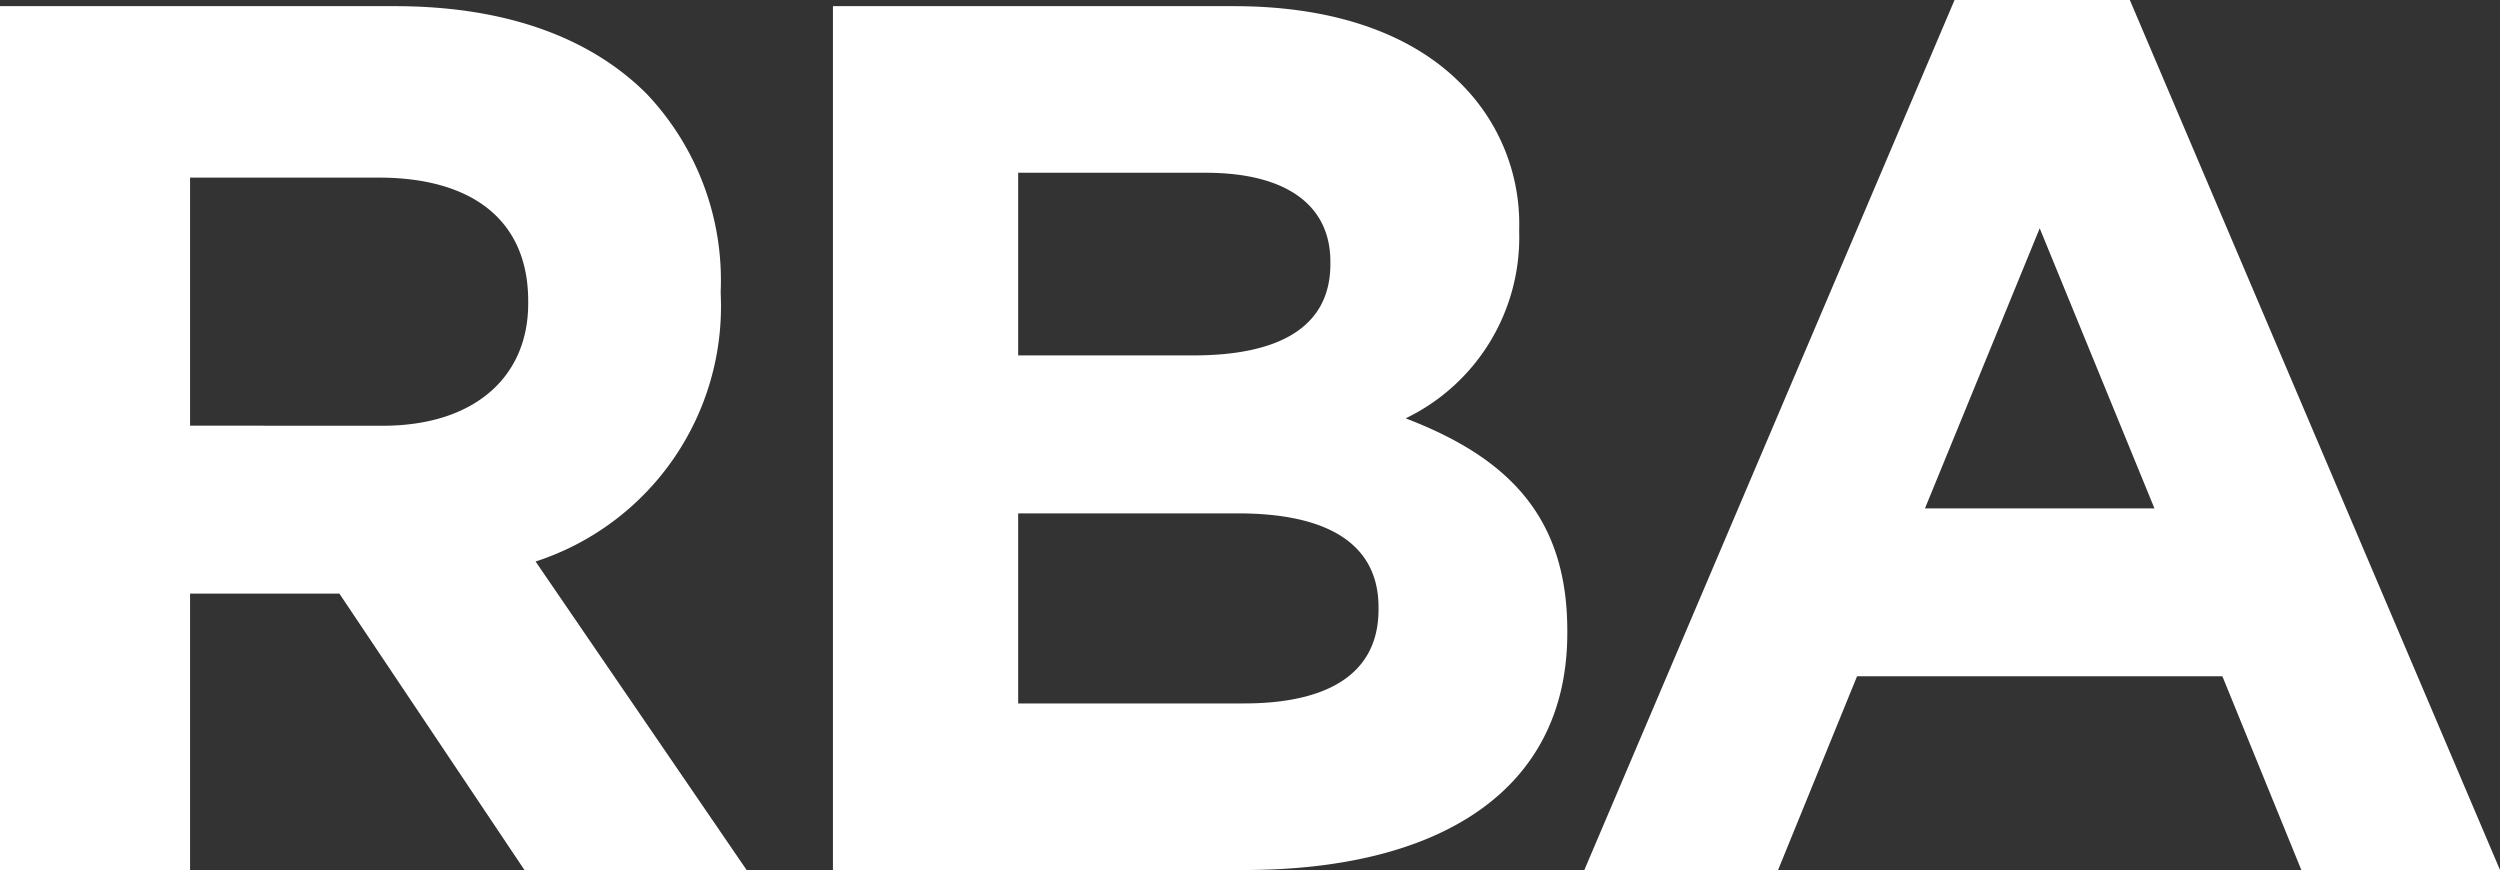 <svg id="Grupo_7637" data-name="Grupo 7637" xmlns="http://www.w3.org/2000/svg" width="86" height="29.929" viewBox="0 0 86 29.929">
  <rect x="0" y="0" width="86" height="29.929" fill="#333333" stroke="none"/>
  <path id="Trazado_786" data-name="Trazado 786" d="M204.908,266.457h13.584c3.779,0,6.707,1.062,8.66,3.015a9.324,9.324,0,0,1,2.548,6.792v.085a9.228,9.228,0,0,1-6.368,9.212l7.26,10.613H222.95l-6.368-9.51h-5.136v9.51h-6.538Zm13.161,14.434c3.183,0,5.009-1.7,5.009-4.2V276.6c0-2.8-1.953-4.245-5.137-4.245h-6.495v8.533Z" transform="translate(-204.908 -266.245)" fill="#fff"/>
  <path id="Trazado_787" data-name="Trazado 787" d="M241.1,266.457h13.8c3.4,0,6.07.934,7.768,2.632a6.813,6.813,0,0,1,2.039,5.052v.086a6.91,6.91,0,0,1-3.906,6.409c3.438,1.317,5.561,3.312,5.561,7.3v.086c0,5.434-4.415,8.151-11.123,8.151H241.1Zm12.4,12.014c2.887,0,4.712-.934,4.712-3.141v-.085c0-1.952-1.528-3.057-4.288-3.057h-6.452v6.283Zm1.74,11.972c2.886,0,4.628-1.02,4.628-3.227v-.085c0-2-1.486-3.226-4.84-3.226h-7.556v6.538Z" transform="translate(-212.447 -266.245)" fill="#fff"/>
  <path id="Trazado_788" data-name="Trazado 788" d="M286.488,266.189h6.029l12.735,29.929h-6.834l-2.717-6.666H283.134l-2.718,6.666h-6.664Zm6.877,17.49-3.948-9.637-3.948,9.637Z" transform="translate(-219.251 -266.189)" fill="#fff"/>
</svg>
